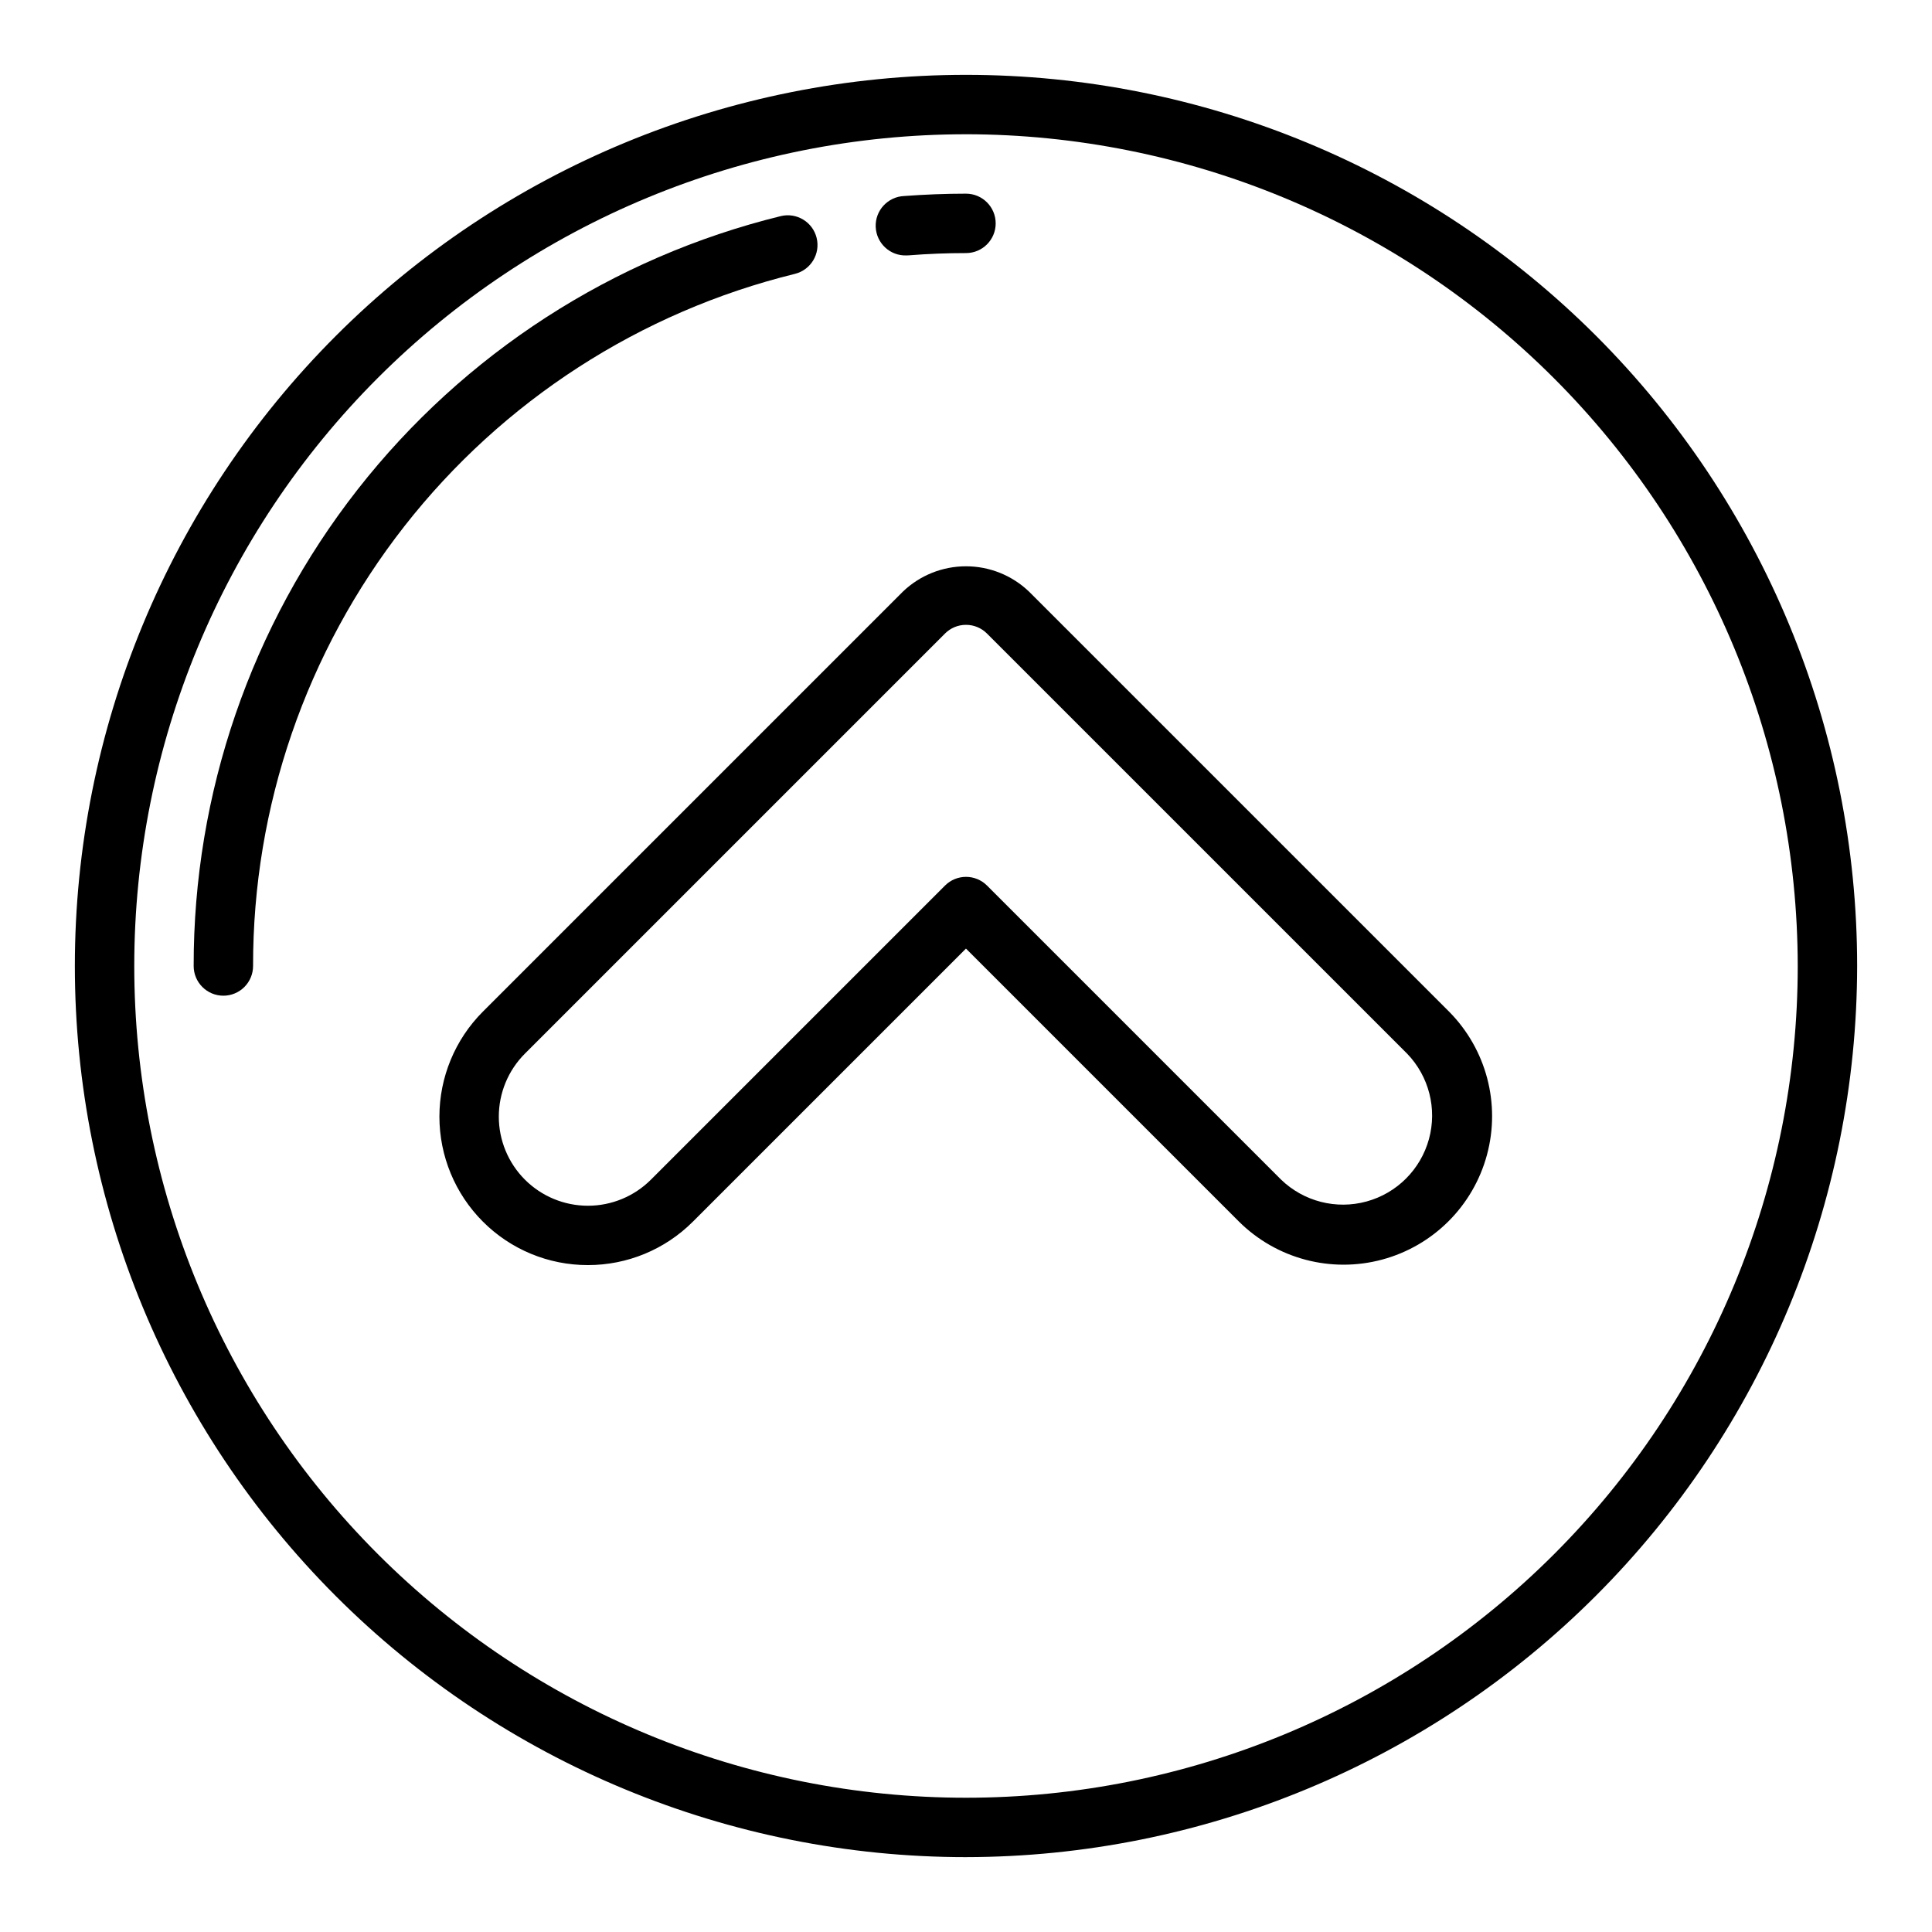 <?xml version="1.0" encoding="UTF-8"?>
<!-- The Best Svg Icon site in the world: iconSvg.co, Visit us! https://iconsvg.co -->
<svg fill="#000000" width="800px" height="800px" version="1.1" viewBox="144 144 512 512" xmlns="http://www.w3.org/2000/svg">
 <g>
  <path d="m299.8 479.26c-10.441 0.02-20.457-4.129-27.828-11.516-7.379-7.383-11.523-17.391-11.523-27.828s4.144-20.445 11.523-27.828l111.32-111.32c4.496-4.301 10.477-6.695 16.699-6.695 6.219 0 12.199 2.394 16.695 6.695l111.33 111.32c9.871 9.961 13.699 24.418 10.047 37.953-3.648 13.539-14.227 24.113-27.766 27.758-13.539 3.648-27.996-0.184-37.949-10.055l-72.359-72.359-72.359 72.359c-7.379 7.387-17.395 11.531-27.836 11.516zm100.2-169.67c-2.09-0.008-4.094 0.824-5.566 2.305l-111.33 111.33c-4.426 4.426-6.914 10.434-6.914 16.695s2.488 12.266 6.914 16.695c4.43 4.43 10.438 6.918 16.703 6.918 6.262 0 12.27-2.488 16.699-6.918l77.934-77.934c3.074-3.07 8.055-3.07 11.129 0l77.934 77.934c6 5.793 14.609 7.996 22.652 5.789 8.043-2.203 14.324-8.488 16.531-16.531 2.203-8.043 0.004-16.652-5.789-22.648l-111.34-111.33c-1.473-1.48-3.477-2.312-5.562-2.305z"/>
  <path d="m400 636.16c-62.637 0-122.7-24.883-166.99-69.172-44.289-44.289-69.172-104.36-69.172-166.99 0-62.637 24.883-122.7 69.172-166.99 44.289-44.289 104.36-69.172 166.99-69.172 62.633 0 122.7 24.883 166.99 69.172 44.289 44.289 69.172 104.36 69.172 166.99-0.07 62.609-24.977 122.64-69.25 166.91-44.273 44.273-104.3 69.18-166.91 69.25zm0-456.58c-58.461 0-114.52 23.223-155.86 64.559s-64.559 97.398-64.559 155.86c0 58.457 23.223 114.52 64.559 155.86 41.336 41.336 97.398 64.559 155.86 64.559 58.457 0 114.52-23.223 155.86-64.559 41.336-41.336 64.559-97.398 64.559-155.86-0.066-58.438-23.309-114.46-64.633-155.79-41.32-41.324-97.344-64.566-155.78-64.633z"/>
  <path d="m384.25 211.69c-4.348 0.172-8.008-3.219-8.18-7.566-0.168-4.348 3.219-8.008 7.566-8.176 5.414-0.402 10.926-0.625 16.359-0.625 4.348 0 7.871 3.527 7.871 7.875 0 4.348-3.523 7.871-7.871 7.871-5.023 0-10.117 0.195-15.121 0.598z"/>
  <path d="m203.2 407.87c-4.348 0-7.875-3.523-7.875-7.871-0.07-45.758 15.223-90.215 43.426-126.25 28.207-36.031 67.691-61.551 112.13-72.469 4.223-1.043 8.492 1.535 9.535 5.758 1.043 4.223-1.535 8.492-5.758 9.539-41.016 10.078-77.461 33.633-103.5 66.891-26.031 33.258-40.152 74.289-40.09 116.53 0 2.086-0.828 4.09-2.305 5.566-1.477 1.477-3.481 2.305-5.566 2.305z"/>
 </g>
</svg>